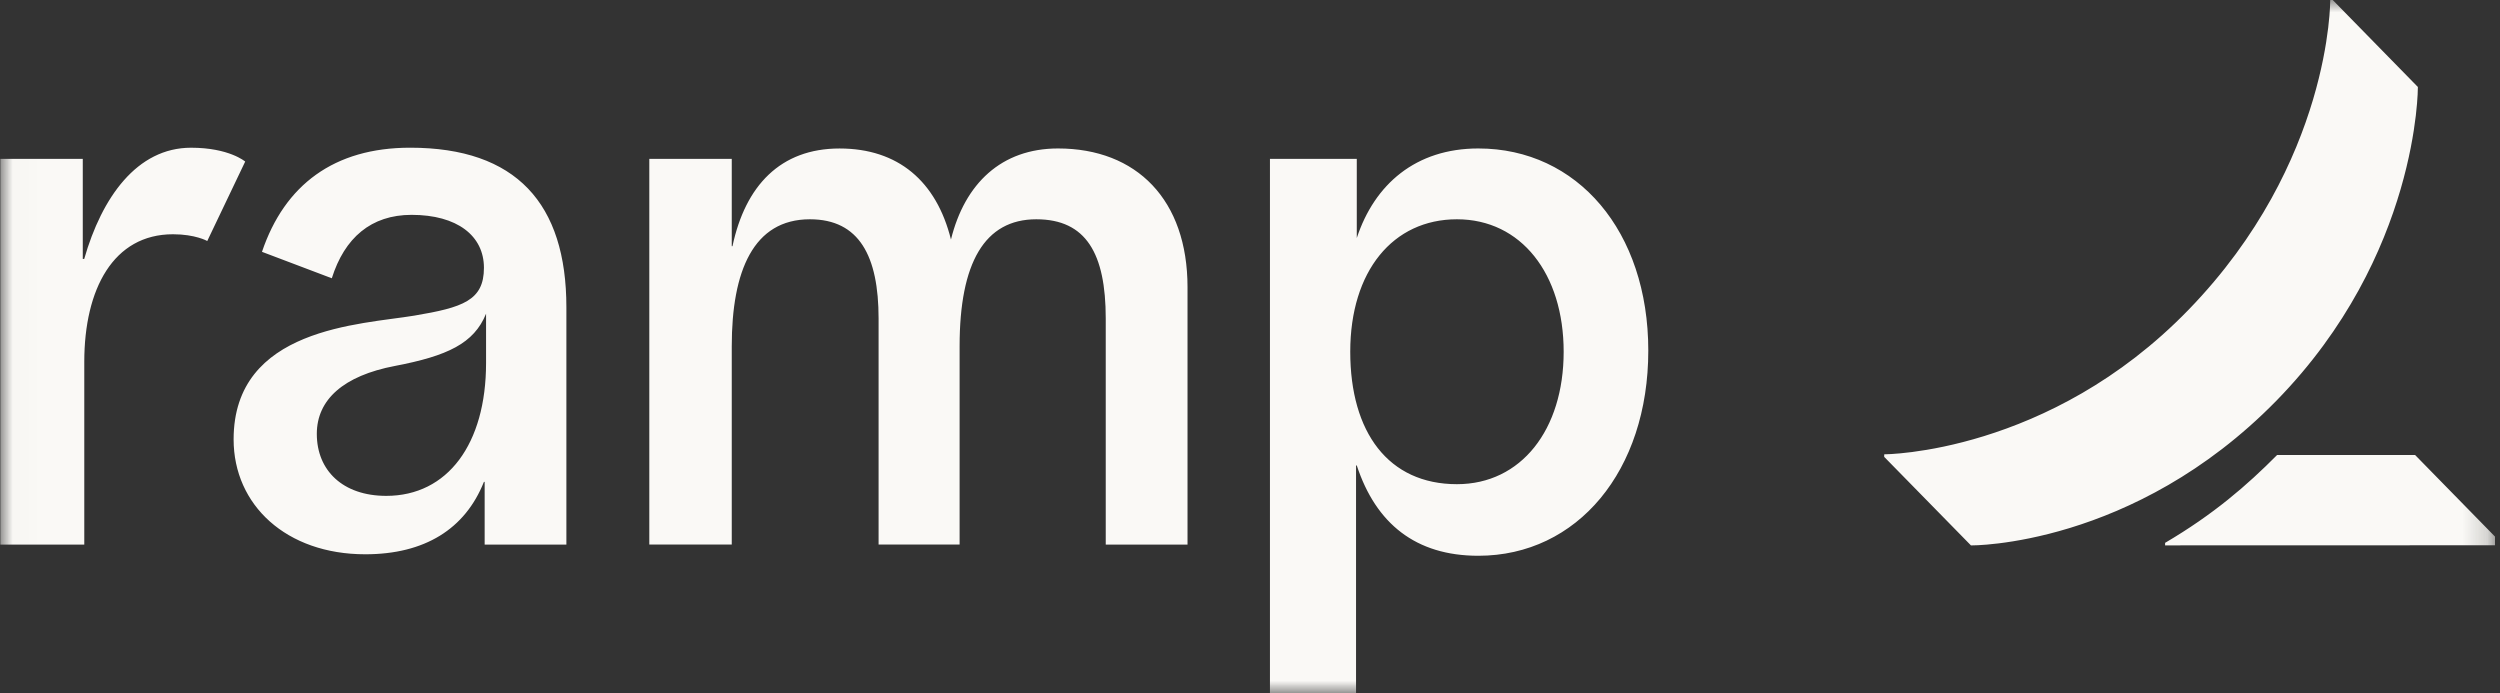 <svg width="101" height="28" viewBox="0 0 101 28" fill="none" xmlns="http://www.w3.org/2000/svg">
<rect x="0" y="0" width="101" height="28" fill="#333333" stroke="none"/>
<g clip-path="url(#clip0_2591_54925)">
<mask id="mask0_2591_54925" style="mask-type:luminance" maskUnits="userSpaceOnUse" x="0" y="0" width="101" height="28">
<path d="M0.014 0H100.814V28H0.014V0Z" fill="white"/>
</mask>
<g mask="url(#mask0_2591_54925)">
<path d="M6.989 9.464C4.583 9.464 3.405 11.67 3.405 14.617V22.002H0.014V6.419H3.344V10.462H3.402C4.114 7.976 5.532 5.968 7.719 5.968C9.256 5.968 9.906 6.527 9.906 6.527L8.373 9.737C8.373 9.734 7.887 9.464 6.989 9.464ZM47.976 11.603V22.001H44.672V12.869C44.672 10.248 43.883 8.859 41.866 8.859C39.779 8.859 38.768 10.615 38.768 13.983V22H35.495V12.869C35.495 10.349 34.716 8.859 32.719 8.859C30.441 8.859 29.563 10.94 29.563 13.983V22H26.232V6.418H29.563V9.947H29.592C30.111 7.505 31.528 5.999 33.917 5.999C36.288 5.999 37.833 7.325 38.419 9.677C38.976 7.413 40.461 5.998 42.743 5.998C45.929 5.998 47.976 8.078 47.976 11.603ZM16.569 5.967C13.505 5.967 11.498 7.466 10.584 10.174L13.405 11.242C13.919 9.61 14.991 8.68 16.628 8.68C18.47 8.68 19.551 9.524 19.551 10.819C19.551 12.145 18.691 12.422 16.745 12.75C14.581 13.112 9.438 13.231 9.438 17.752C9.438 20.401 11.564 22.393 14.757 22.393C17.158 22.393 18.793 21.371 19.55 19.468H19.58V22.002H22.882V12.415C22.882 8.222 20.855 5.967 16.569 5.967ZM19.637 14.666C19.637 17.934 18.085 20.033 15.605 20.033C13.85 20.033 12.799 19.008 12.799 17.529C12.799 16.143 13.88 15.18 15.955 14.784C18.078 14.378 19.147 13.877 19.637 12.674V14.666ZM59.724 5.998C57.197 5.998 55.529 7.444 54.814 9.617V6.419H51.306V28H54.784V18.805H54.814C55.588 21.158 57.2 22.453 59.724 22.453C63.727 22.453 66.591 19.018 66.591 14.164C66.591 9.344 63.727 5.998 59.724 5.998ZM58.861 19.561C56.088 19.561 54.55 17.465 54.55 14.21C54.55 10.955 56.271 8.859 58.861 8.859C61.449 8.859 63.172 11.057 63.172 14.21C63.172 17.364 61.452 19.561 58.861 19.561ZM101.045 21.931V22.029L87.47 22.033V21.931C89.429 20.779 90.779 19.607 91.996 18.381H97.569L101.045 21.931ZM97.682 3.514L94.242 0H94.141C94.141 0 94.198 6.552 88.422 12.51C82.769 18.343 76.122 18.355 76.122 18.355V18.458L79.627 22.035C79.627 22.035 86.177 22.102 91.965 16.19C97.731 10.296 97.682 3.514 97.682 3.514Z" fill="#FAF9F6"/>
</g>
</g>
<defs>
<clipPath id="clip0_2591_54925">
<rect width="100.8" height="28" fill="white"/>
</clipPath>
</defs>
</svg>
